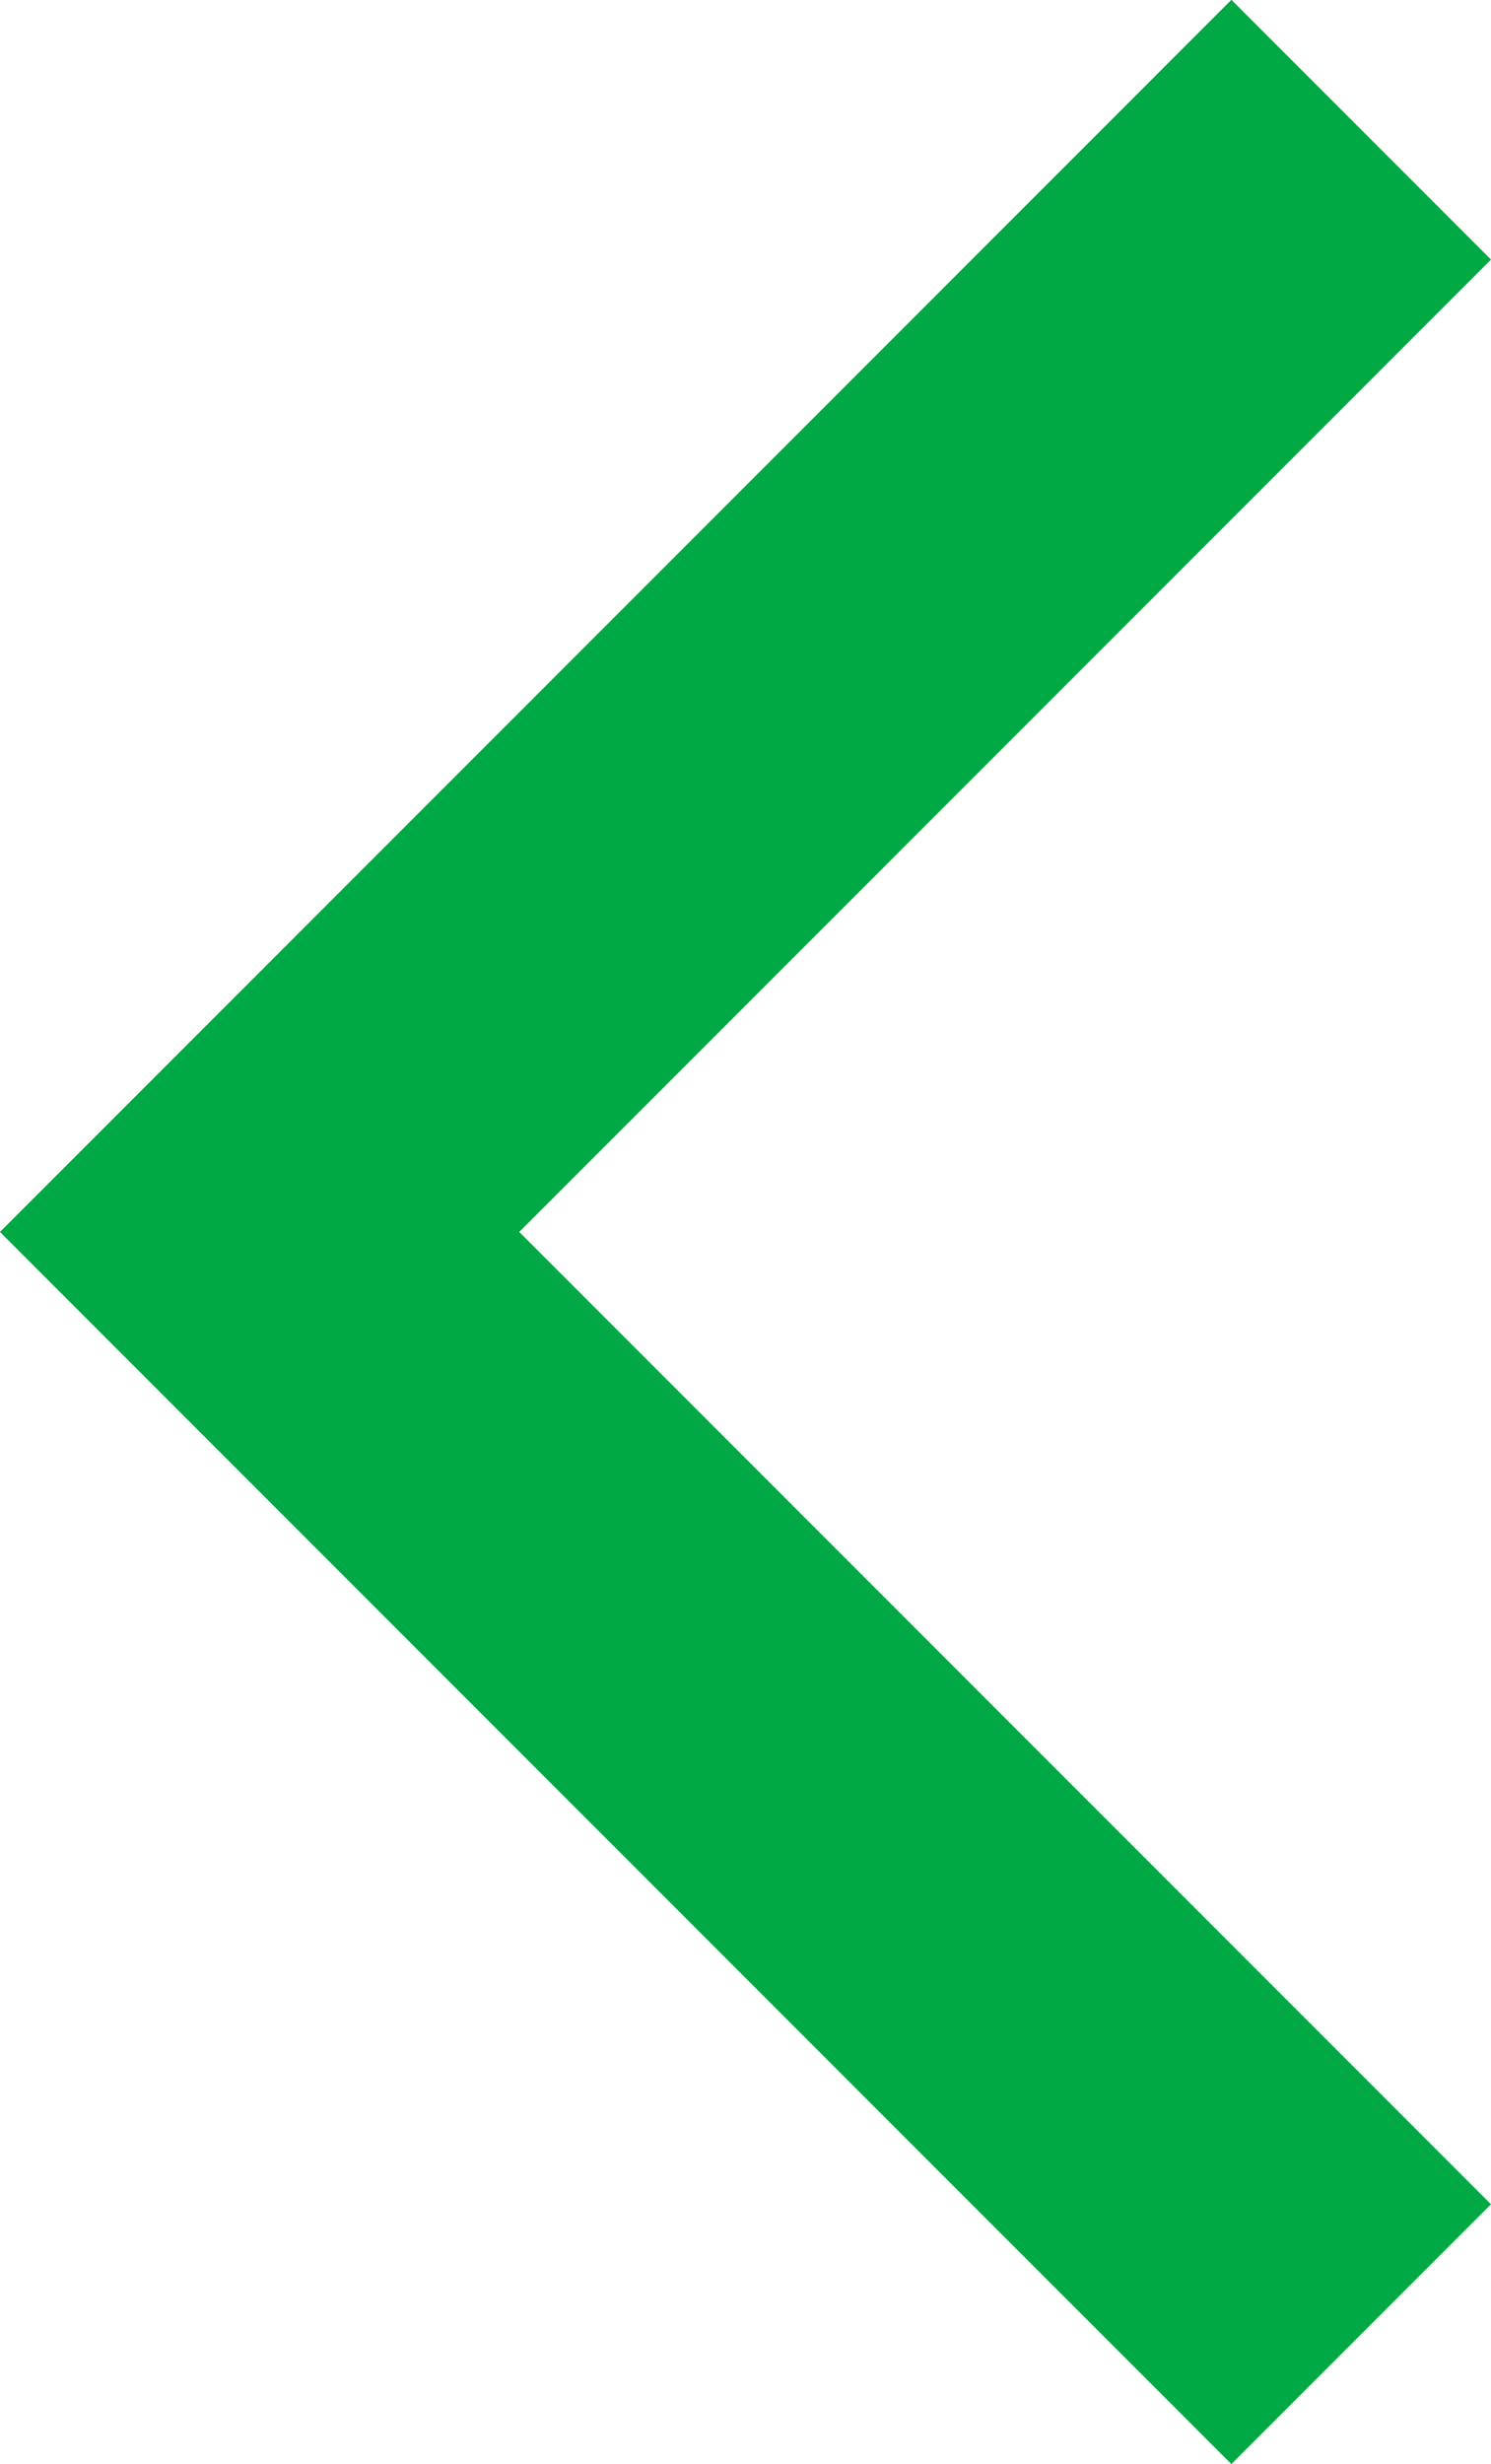 <svg xmlns="http://www.w3.org/2000/svg" width="8.121" height="13.414" viewBox="0 0 8.121 13.414">
  <path id="パス_1382" data-name="パス 1382" d="M-3548.015-4175l6,6-6,6" transform="translate(-3540.601 -4162.294) rotate(180)" fill="none" stroke="#01a945" stroke-width="2"/>
</svg>
